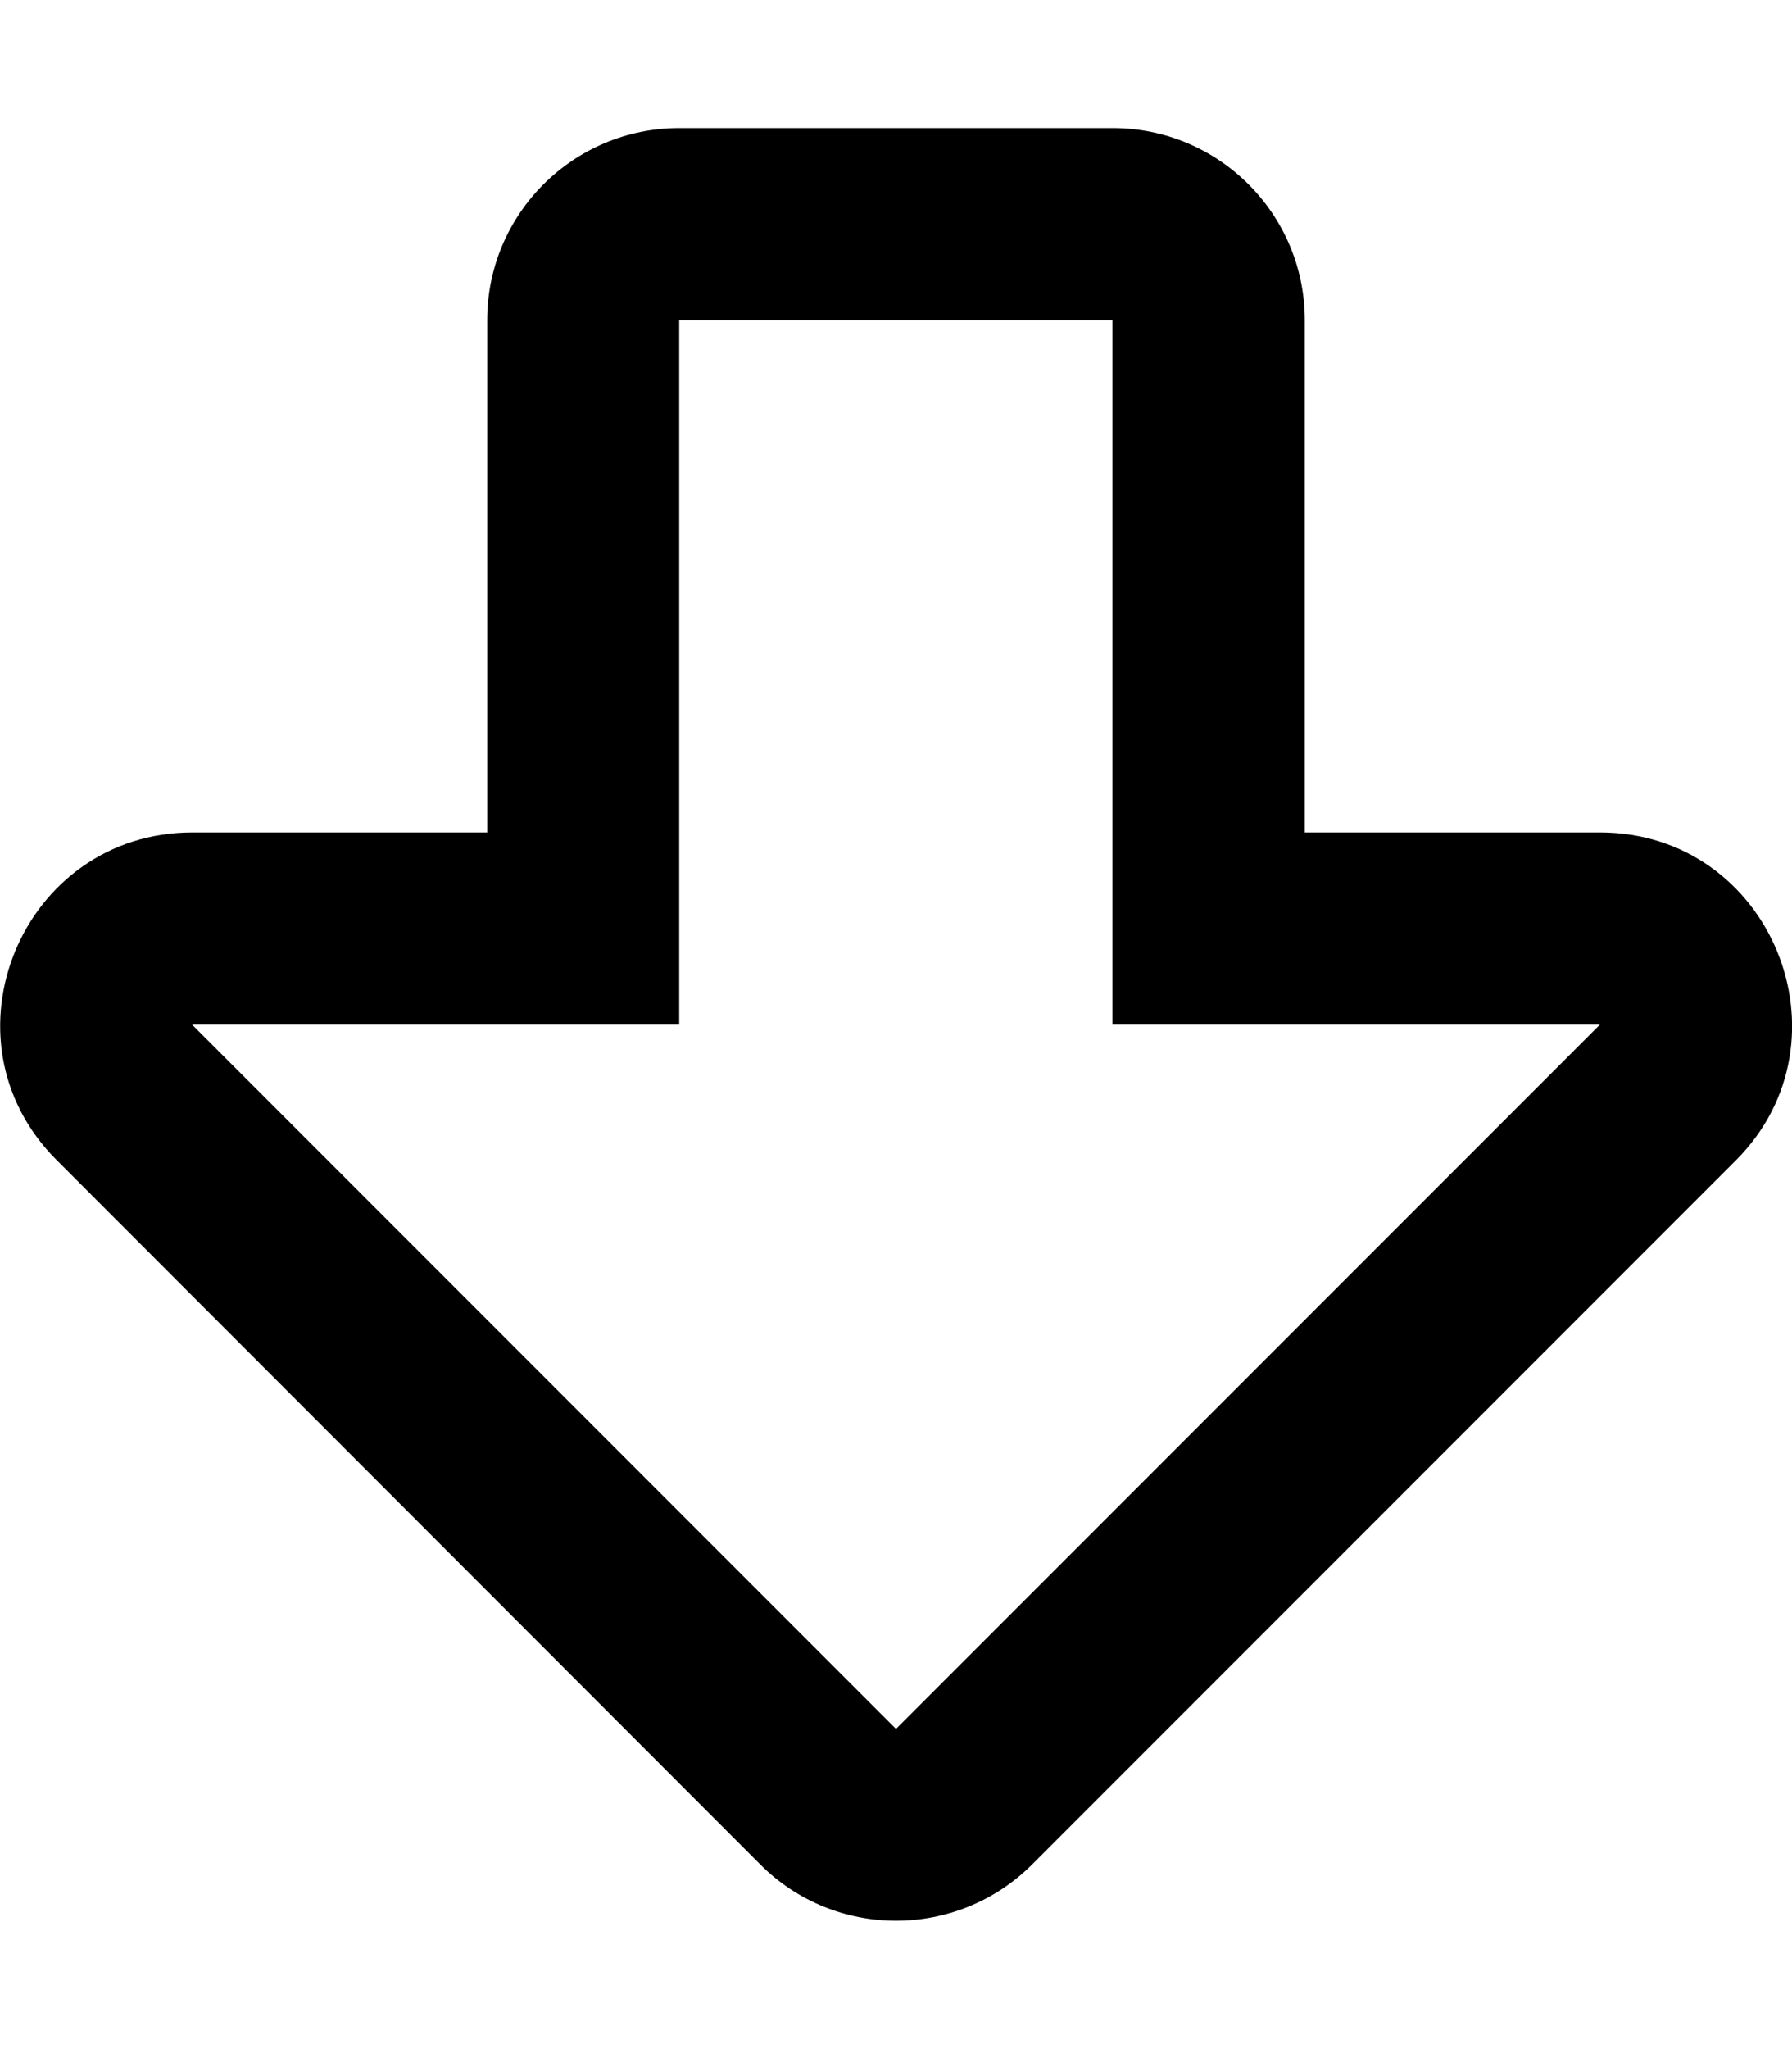 <svg xmlns="http://www.w3.org/2000/svg" viewBox="0 0 448 512"><path d="M400 208h-73.8V80c0-26.5-21.5-48-48-48H169.8c-26.5 0-48 21.5-48 48v128H48.1c-42.6 0-64.2 51.7-33.9 81.9l175.9 176c18.7 18.7 49.1 18.7 67.9 0l176-176c30-30.1 8.7-81.9-34-81.9zM224 432L48 256h121.8V80h108.3v176H400L224 432z"/></svg>
<!--
Font Awesome Pro 5.5.0 by @fontawesome - https://fontawesome.com
License - https://fontawesome.com/license (Commercial License)
-->